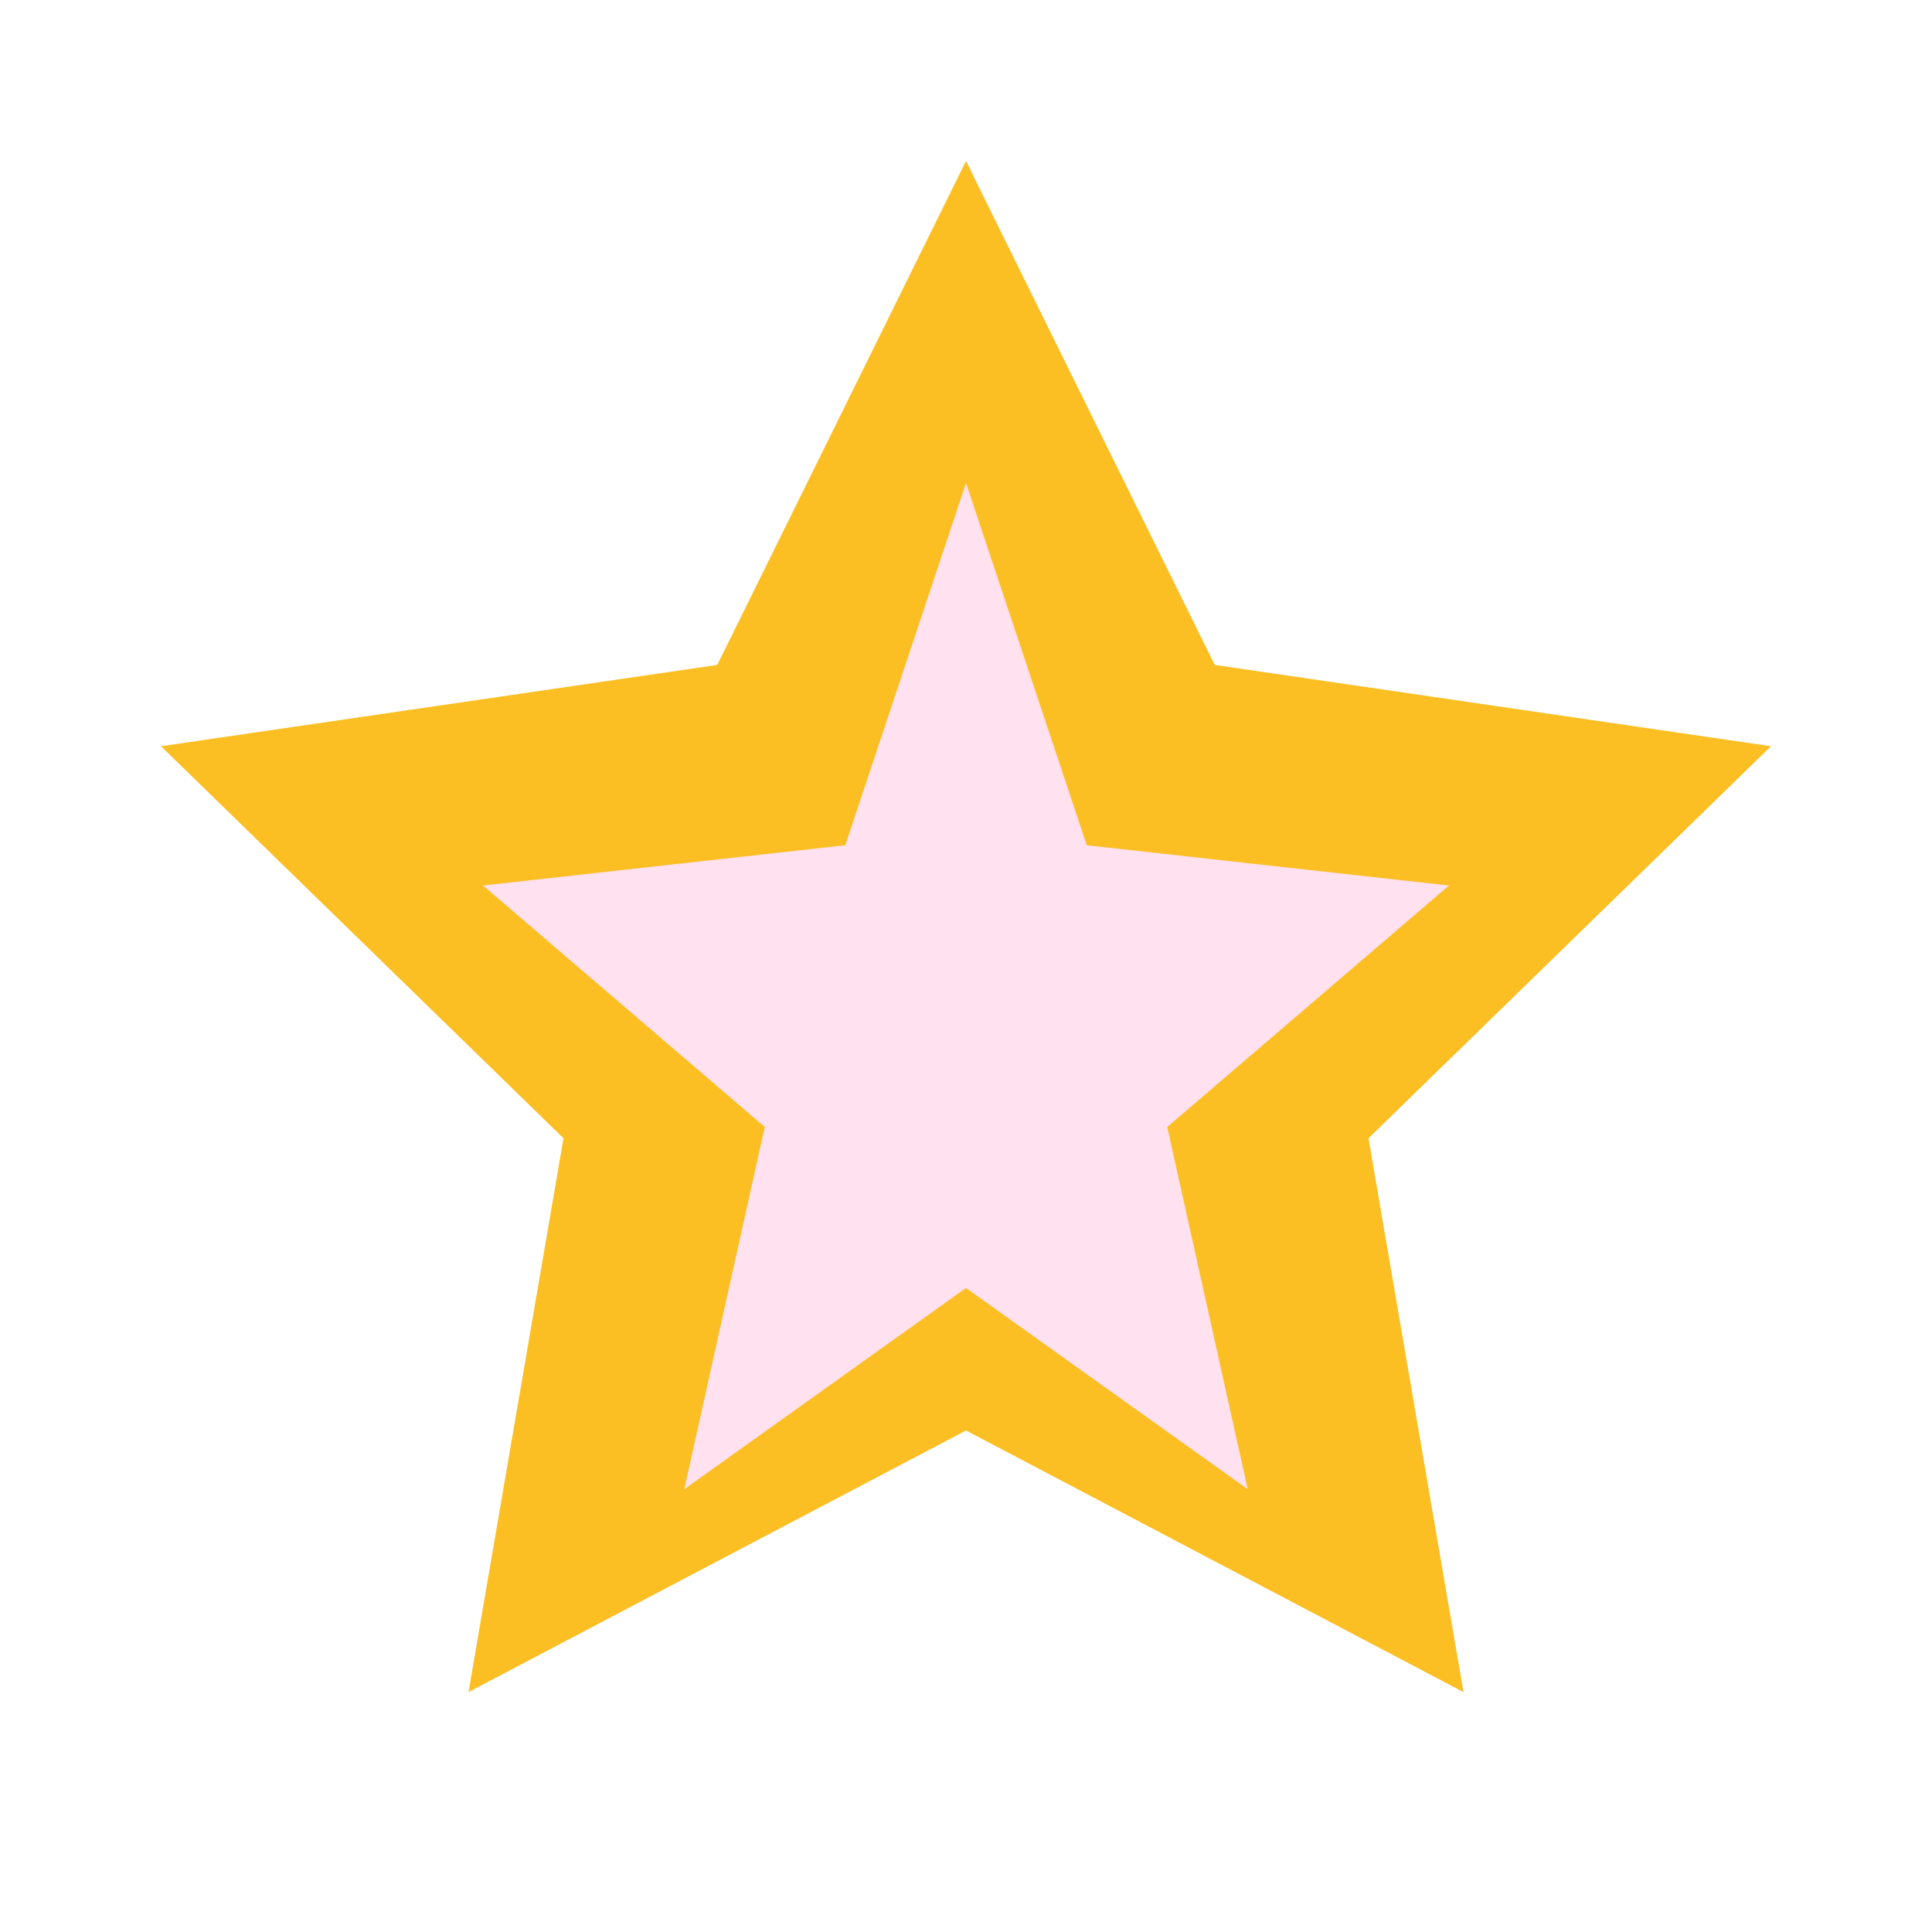 <svg width="24" height="24" viewBox="0 0 24 24" fill="none" xmlns="http://www.w3.org/2000/svg">
  <path d="M12 2L15.09 8.26L22 9.27L17 14.14L18.18 21.02L12 17.77L5.82 21.02L7 14.14L2 9.27L8.91 8.26L12 2Z" fill="#FBBF24"/>
  <path d="M12 6L13.5 10.5L18 11L14.5 14L15.5 18.5L12 16L8.5 18.5L9.5 14L6 11L10.5 10.5L12 6Z" fill="#FFE1EF"/>
</svg>
